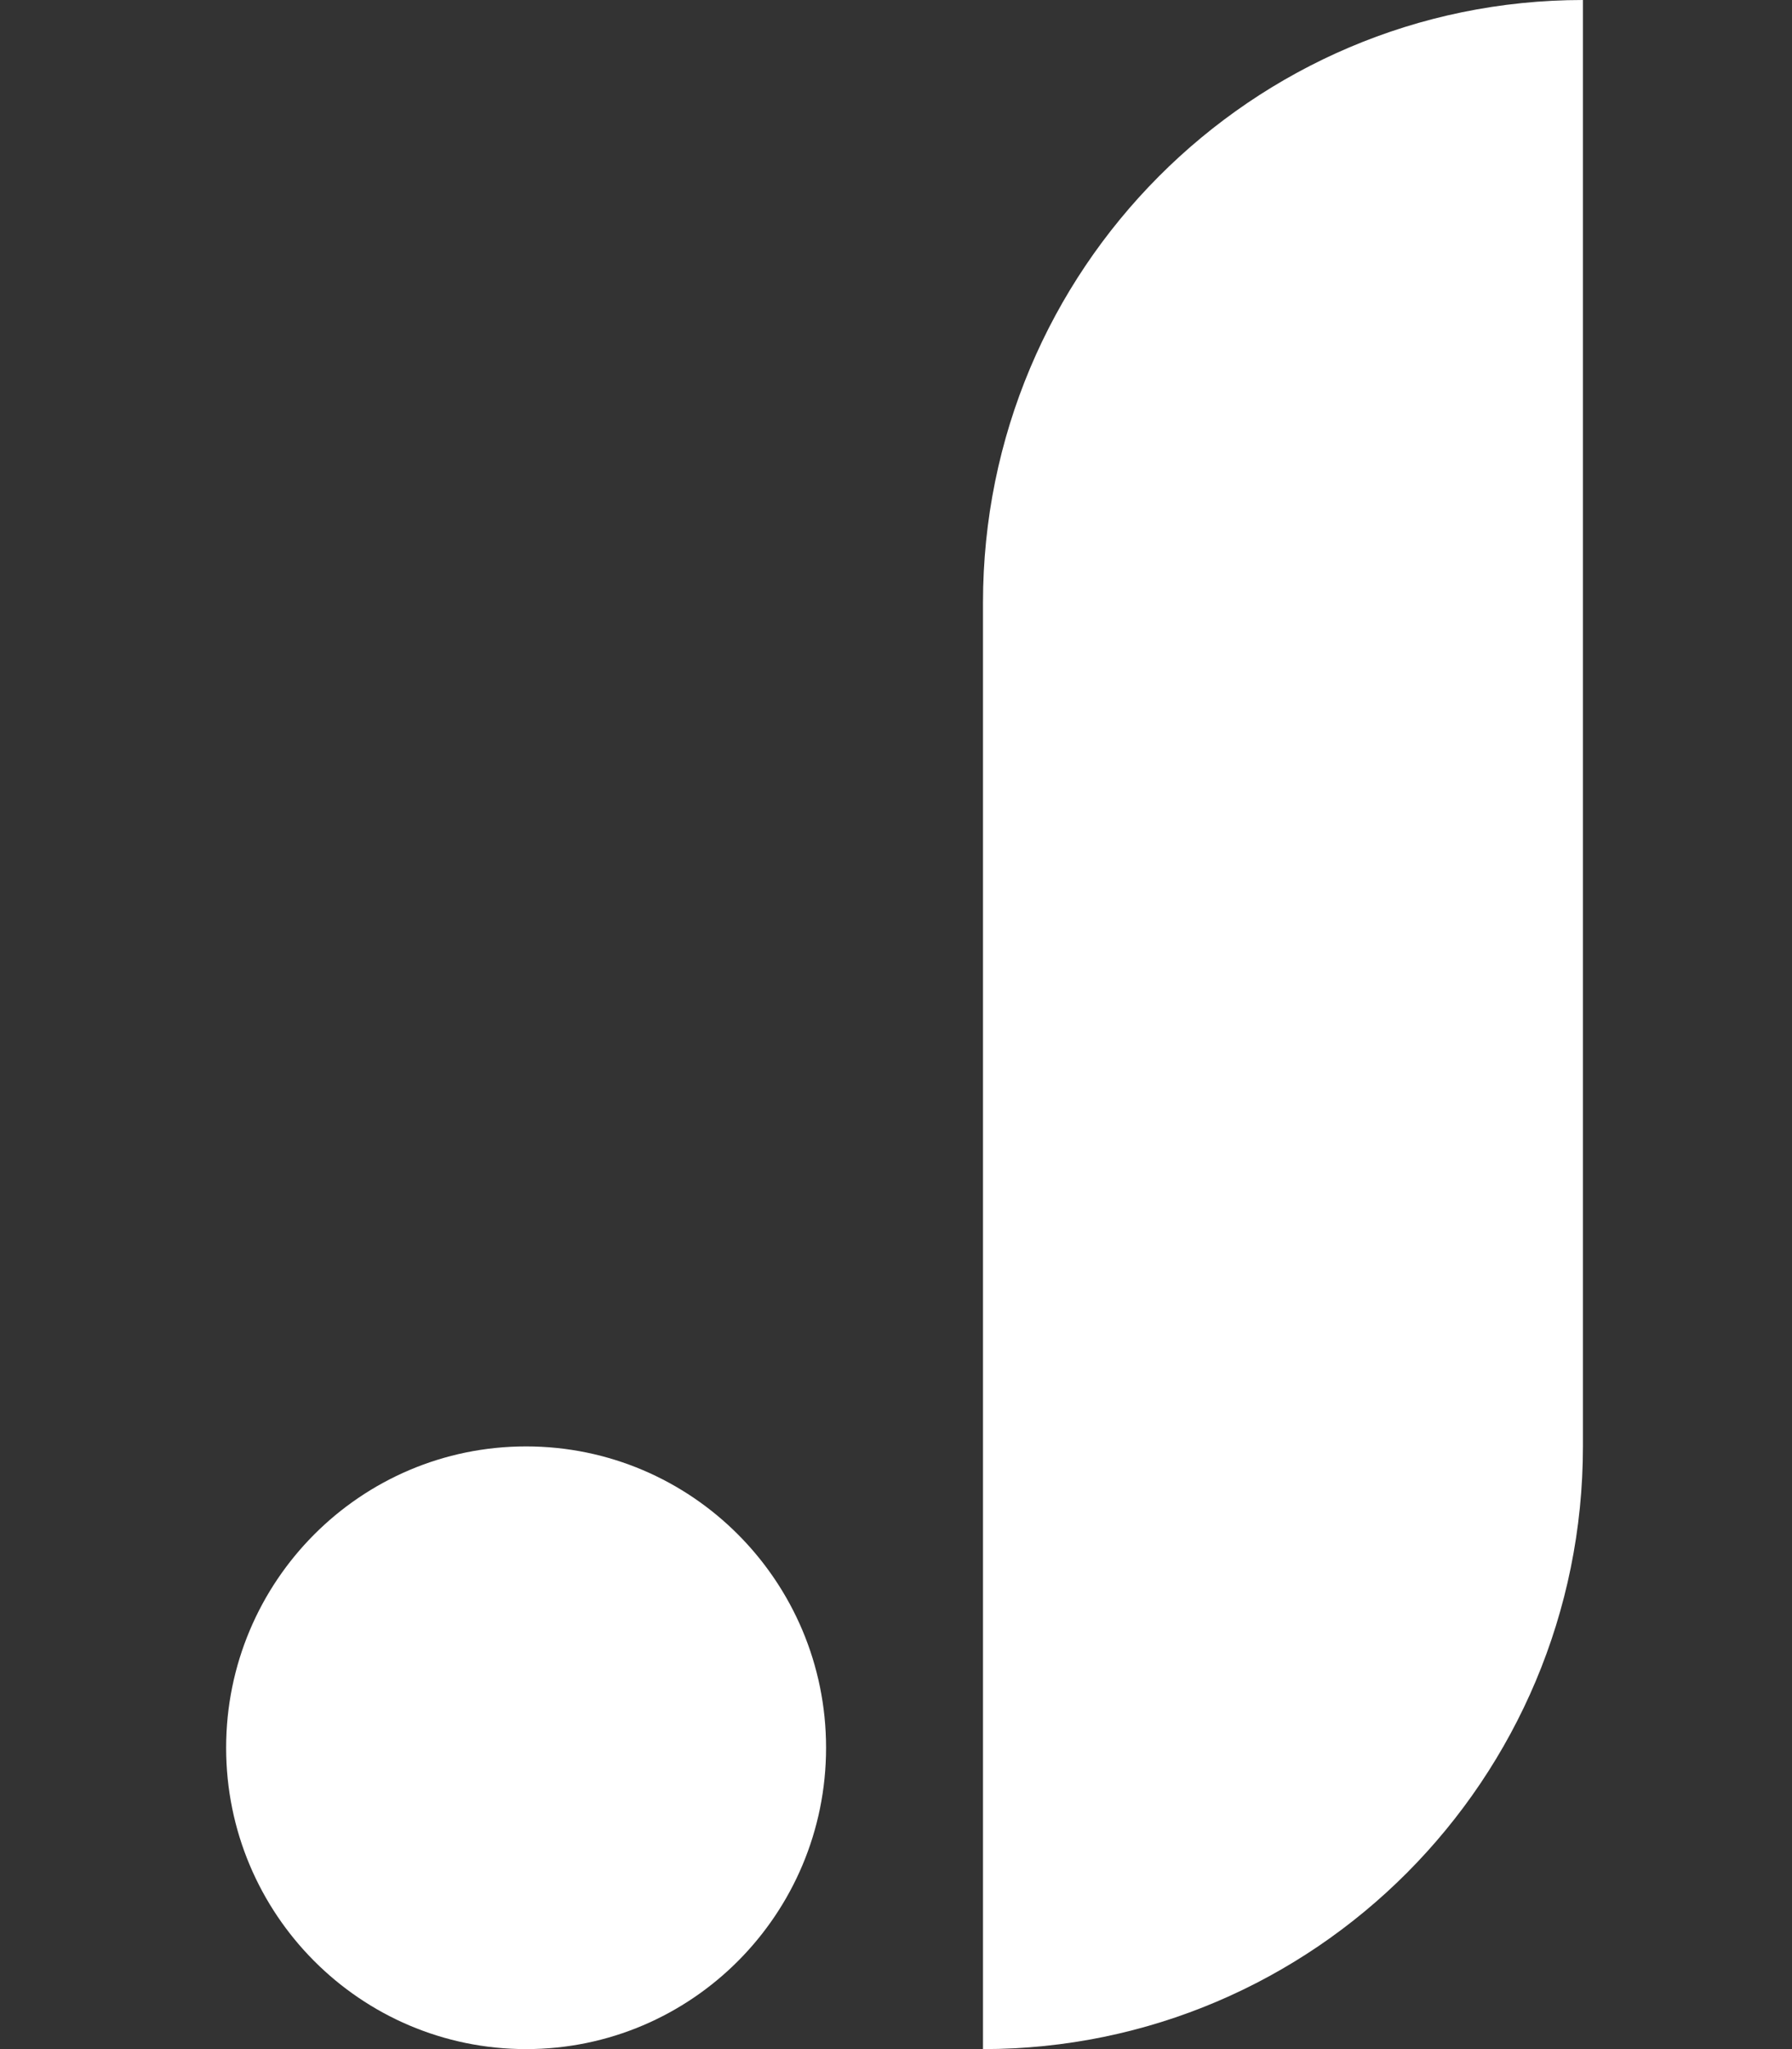 <svg width="42" height="48" viewBox="0 0 42 48" fill="none" xmlns="http://www.w3.org/2000/svg">
<rect x="0" y="0" width="42" height="48" fill="#333333" stroke="none"/>
<path d="M19.361 40.941C19.361 44.84 16.213 48 12.33 48C8.448 48 5.3 44.84 5.3 40.941C5.3 37.043 8.448 33.882 12.33 33.882C16.213 33.882 19.361 37.043 19.361 40.941Z" fill="white"/>
<path d="M23.039 14.118C23.039 6.321 29.334 0 37.1 0V33.882C37.1 41.679 30.804 48 23.039 48V14.118Z" fill="white"/>
</svg>
